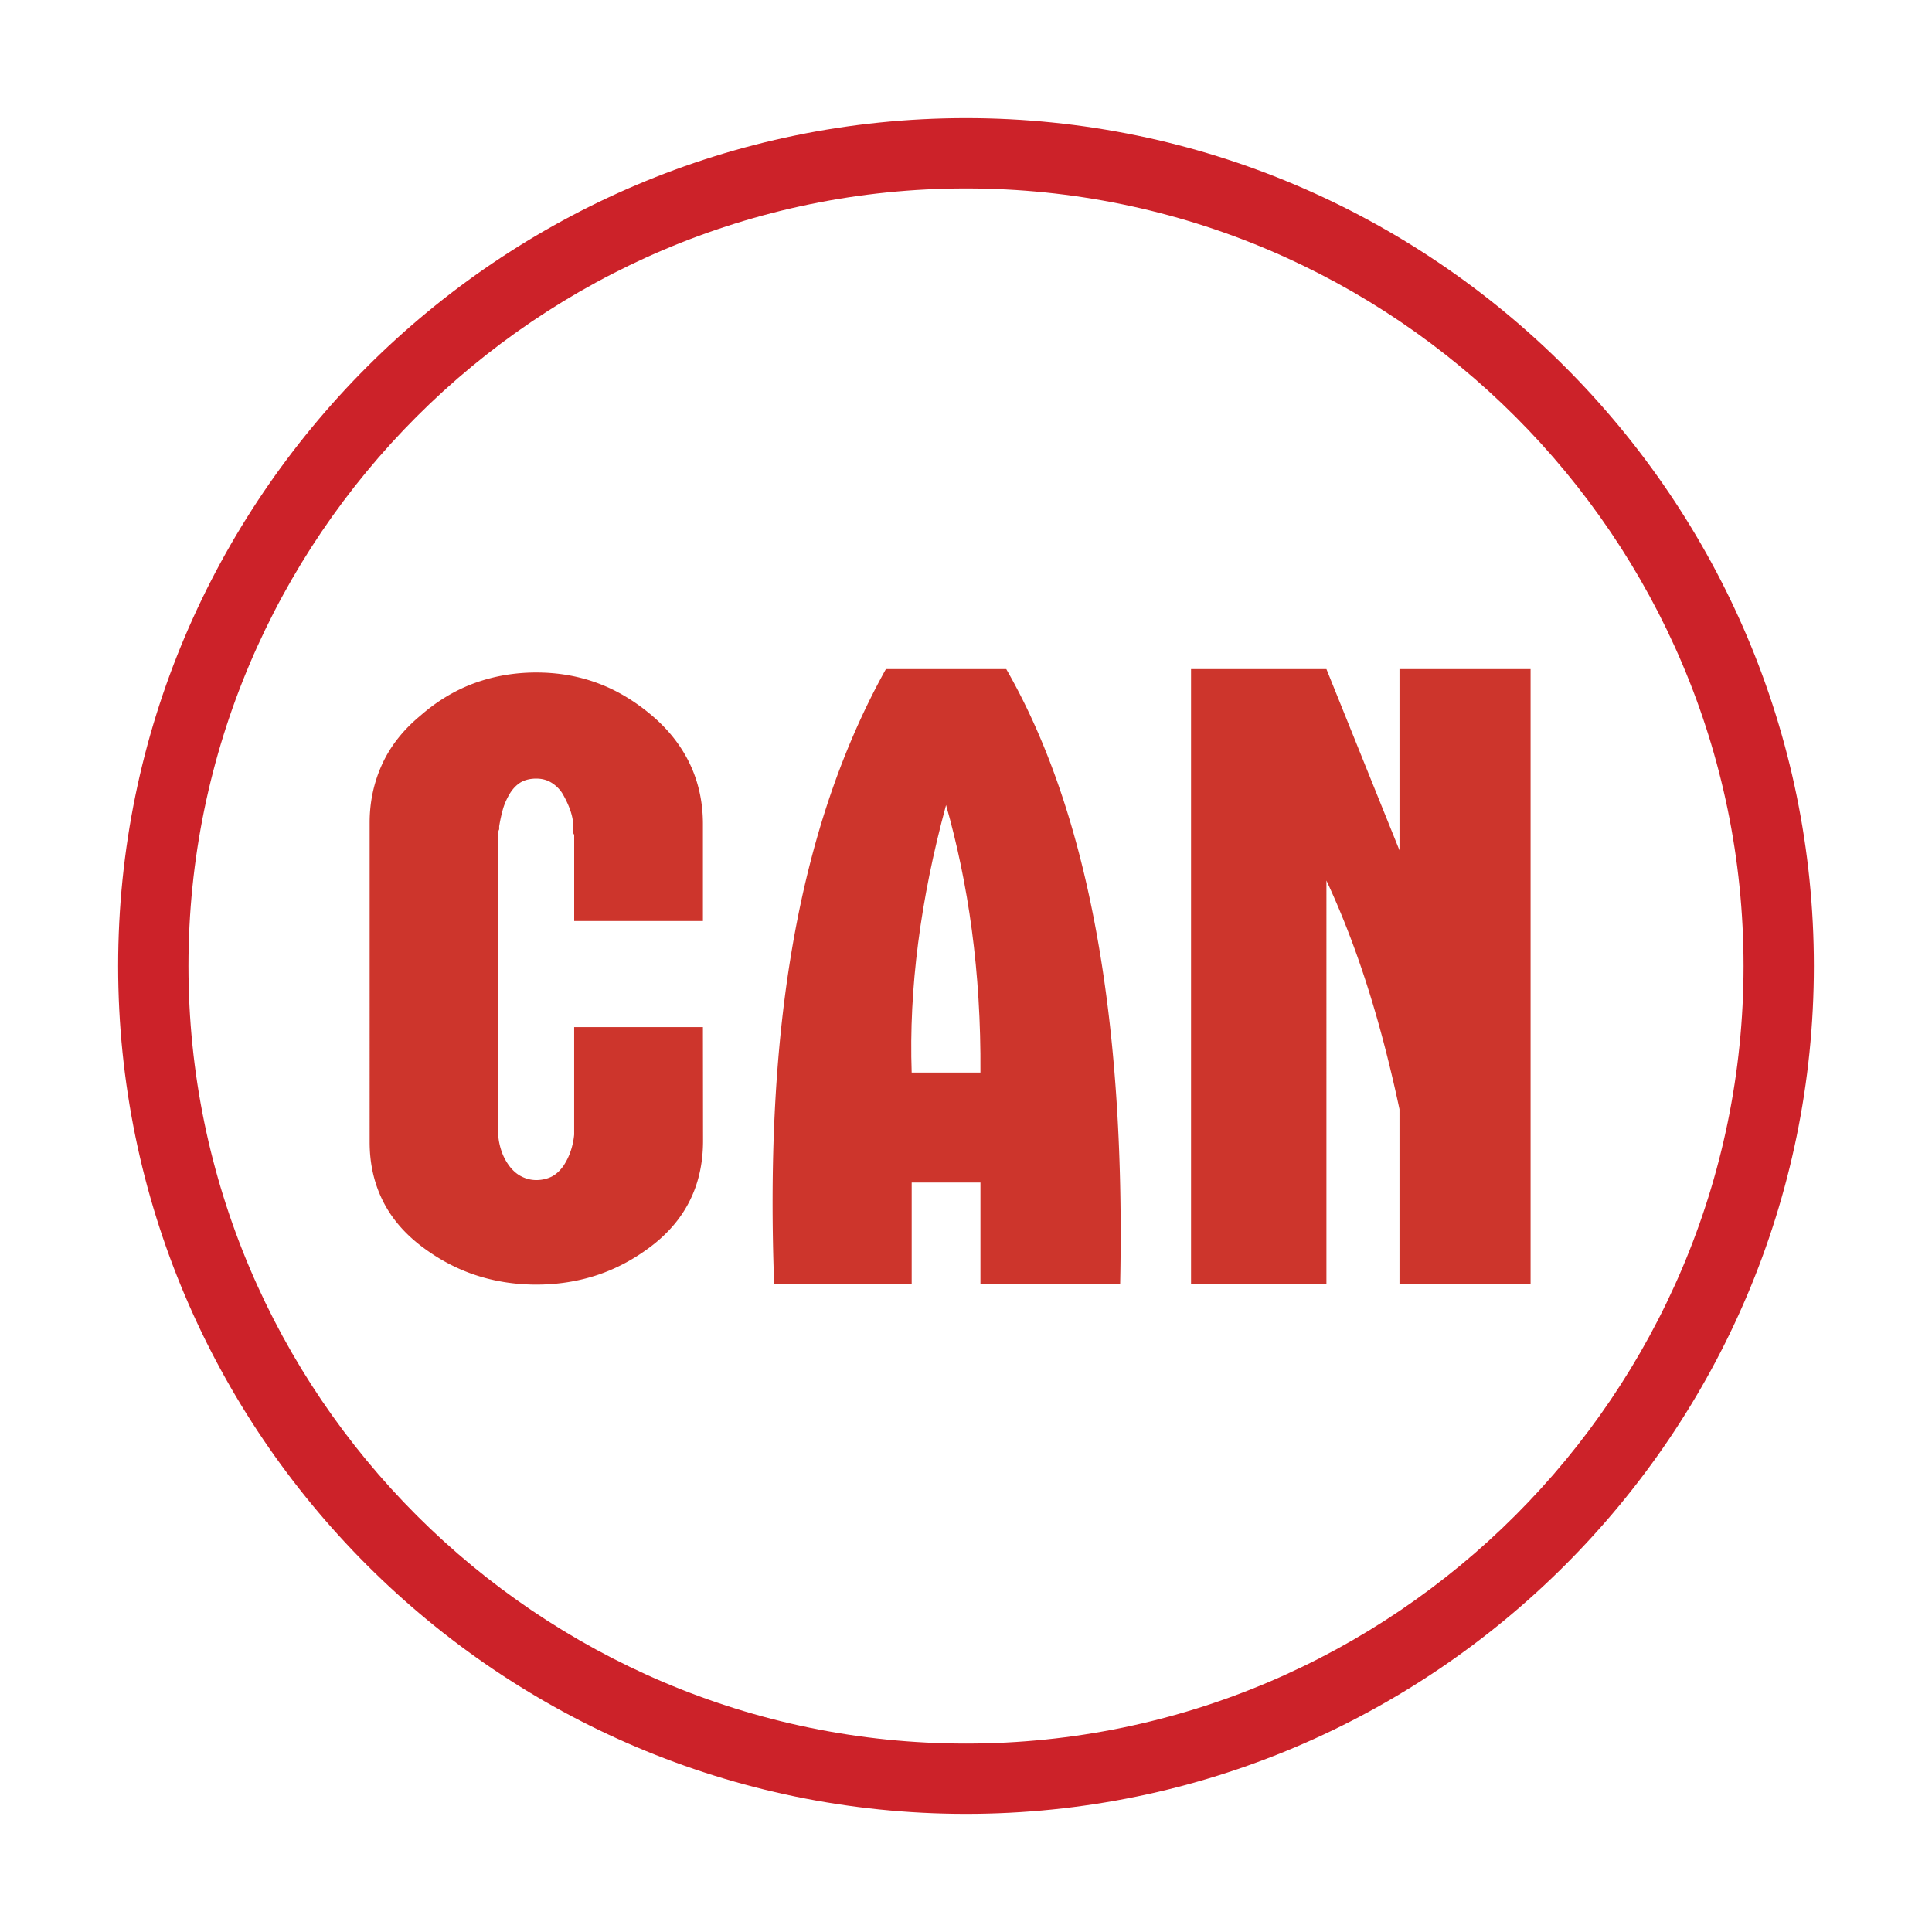 <svg xmlns="http://www.w3.org/2000/svg" width="2500" height="2500" viewBox="0 0 192.756 192.756"><path fill-rule="evenodd" clip-rule="evenodd" fill="#fff" d="M0 0h192.756v192.756H0V0z"/><path d="M96.378 11.785c23.3 0 44.448 9.5 59.771 24.823s24.822 36.472 24.822 59.769v.002c0 23.299-9.5 44.447-24.822 59.77s-36.471 24.822-59.769 24.822h-.001c-23.298 0-44.447-9.5-59.77-24.822s-24.822-36.471-24.822-59.77v-.002c0-23.297 9.5-44.446 24.823-59.769 15.321-15.323 36.469-24.822 59.768-24.823zm0 7.016h-.001c-21.361 0-40.754 8.713-54.809 22.767-14.054 14.055-22.767 33.448-22.767 54.809v.002c0 21.361 8.713 40.756 22.767 54.809 14.055 14.055 33.448 22.768 54.81 22.768h.001c21.361 0 40.753-8.713 54.808-22.768 14.055-14.053 22.768-33.447 22.768-54.809v-.002c0-21.361-8.713-40.754-22.768-54.809-14.052-14.054-33.447-22.767-54.809-22.767z" fill="#cc2229"/><path d="M70.142 113.809c0 2.219-.442 4.203-1.297 5.932-.854 1.738-2.141 3.27-3.85 4.576-1.708 1.305-3.535 2.277-5.44 2.906-1.915.629-3.938.943-6.049.943s-4.134-.314-6.04-.943c-1.915-.629-3.742-1.602-5.451-2.906-1.708-1.307-3.004-2.838-3.849-4.566-.854-1.738-1.287-3.674-1.287-5.795V82.06c0-2.062.422-4.007 1.247-5.813.825-1.807 2.102-3.427 3.811-4.841 1.659-1.454 3.467-2.543 5.401-3.25 1.944-.707 4.007-1.061 6.167-1.061s4.213.354 6.118 1.061c1.915.707 3.731 1.797 5.44 3.25 1.66 1.414 2.926 3.035 3.78 4.841s1.287 3.81 1.287 5.971v9.672H57.287v-8.464-.157a.202.202 0 0 1-.079-.147v-.147-.344-.344a6.263 6.263 0 0 0-.373-1.62 9.916 9.916 0 0 0-.756-1.552 3.399 3.399 0 0 0-1.1-1.051c-.423-.255-.923-.383-1.473-.383-.608 0-1.13.128-1.552.373-.422.255-.795.639-1.1 1.14-.295.5-.53 1.021-.678 1.542-.147.53-.275 1.1-.373 1.708v.304a.652.652 0 0 0-.079.216V113.435c.049.5.167 1.012.344 1.502.176.502.442.992.786 1.443.354.451.756.797 1.208 1.012a3.2 3.2 0 0 0 1.443.344c.55 0 1.061-.117 1.512-.334.452-.225.854-.6 1.208-1.1.294-.451.54-.943.716-1.473.177-.531.295-1.08.344-1.631v-.068-10.654H70.13l.012 11.333zM118.83 66.757v61.375h13.508V87.851c3.395 7.281 5.609 14.959 7.289 22.815v17.467h13.08V66.757h-13.08v18.08l-7.289-18.08H118.83zM88.385 66.757c-9.434 16.965-12.007 38.096-11.148 61.375h13.722v-10.148h6.86v10.148h13.938c.564-27.16-3.354-47.417-11.363-61.375H88.385z" fill-rule="evenodd" clip-rule="evenodd" fill="#cd352c"/><path d="M90.958 107.008h6.86c.072-10.117-1.214-18.87-3.429-26.69-2.573 9.47-3.717 18.368-3.431 26.69z" fill-rule="evenodd" clip-rule="evenodd" fill="#fff"/></svg>